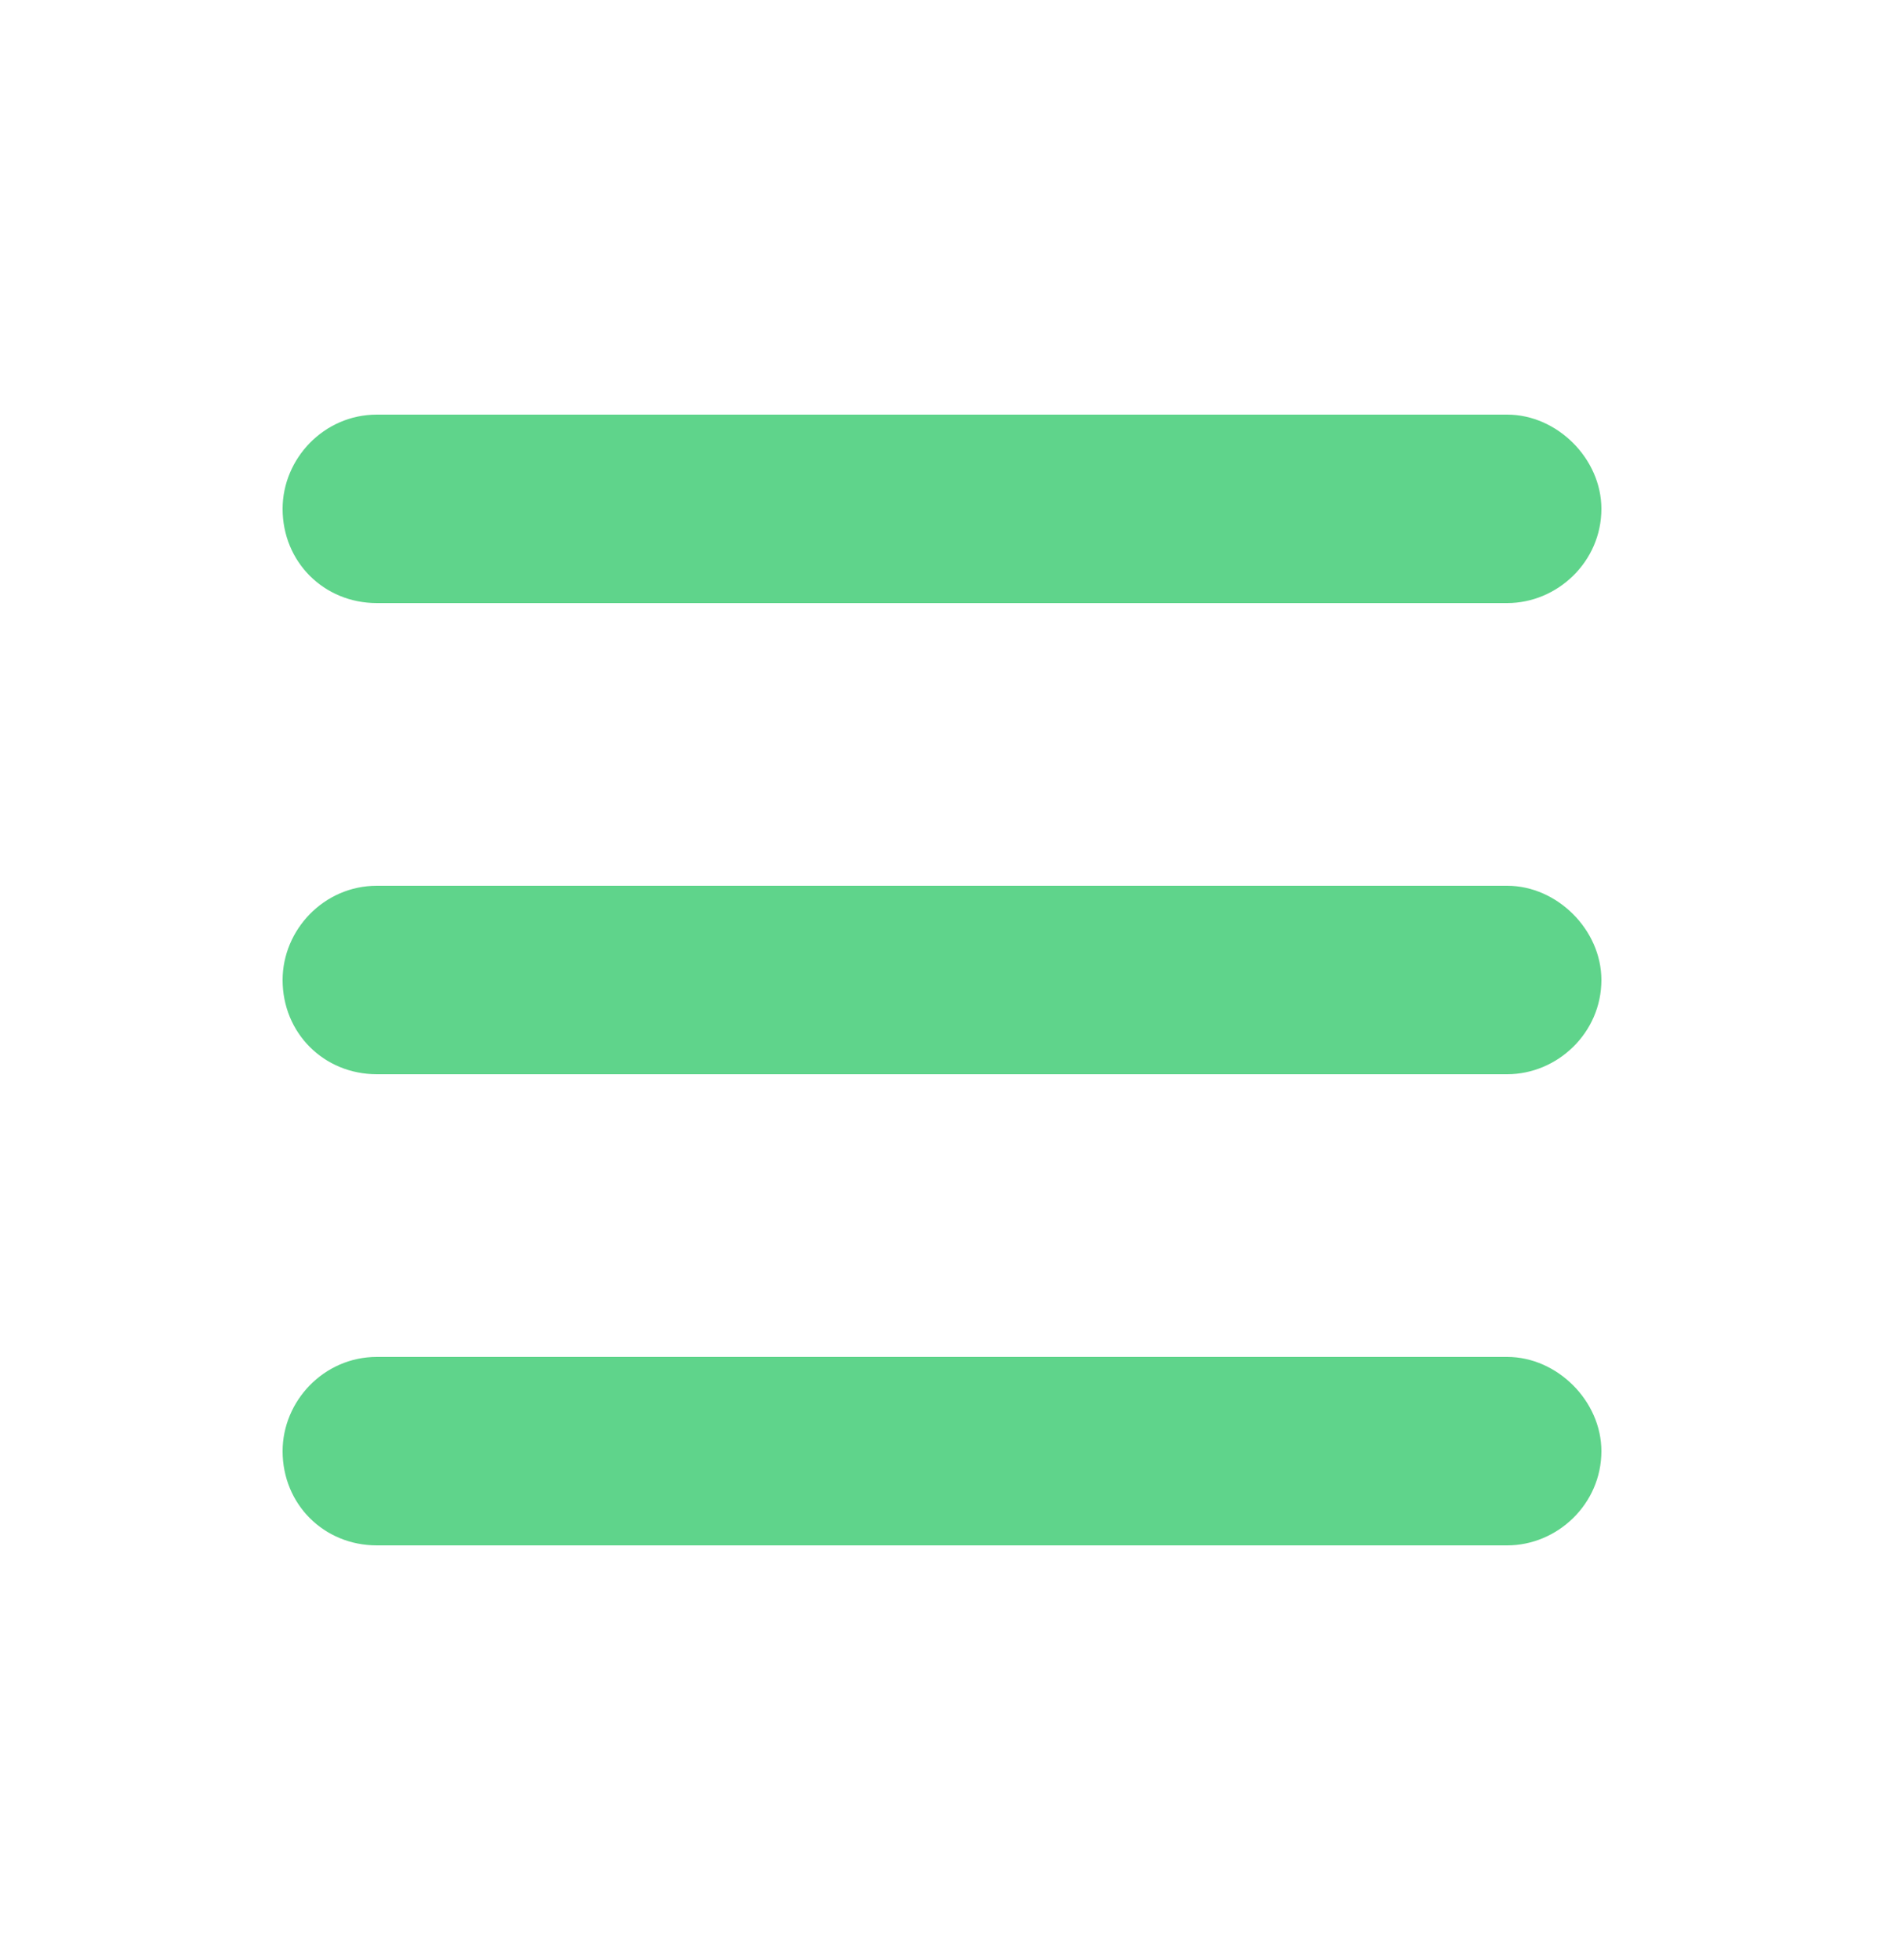 <svg width="25" height="26" viewBox="0 0 25 26" fill="none" xmlns="http://www.w3.org/2000/svg">
<path d="M3.75 6.75C3.75 6.086 4.297 5.5 5 5.5H20C20.664 5.5 21.25 6.086 21.25 6.75C21.25 7.453 20.664 8 20 8H5C4.297 8 3.75 7.453 3.75 6.75ZM3.75 13C3.75 12.336 4.297 11.75 5 11.75H20C20.664 11.75 21.25 12.336 21.25 13C21.25 13.703 20.664 14.25 20 14.25H5C4.297 14.25 3.75 13.703 3.75 13ZM21.25 19.25C21.25 19.953 20.664 20.5 20 20.5H5C4.297 20.5 3.75 19.953 3.75 19.25C3.75 18.586 4.297 18 5 18H20C20.664 18 21.25 18.586 21.25 19.25Z" fill="#5FD48B"/>
</svg>
